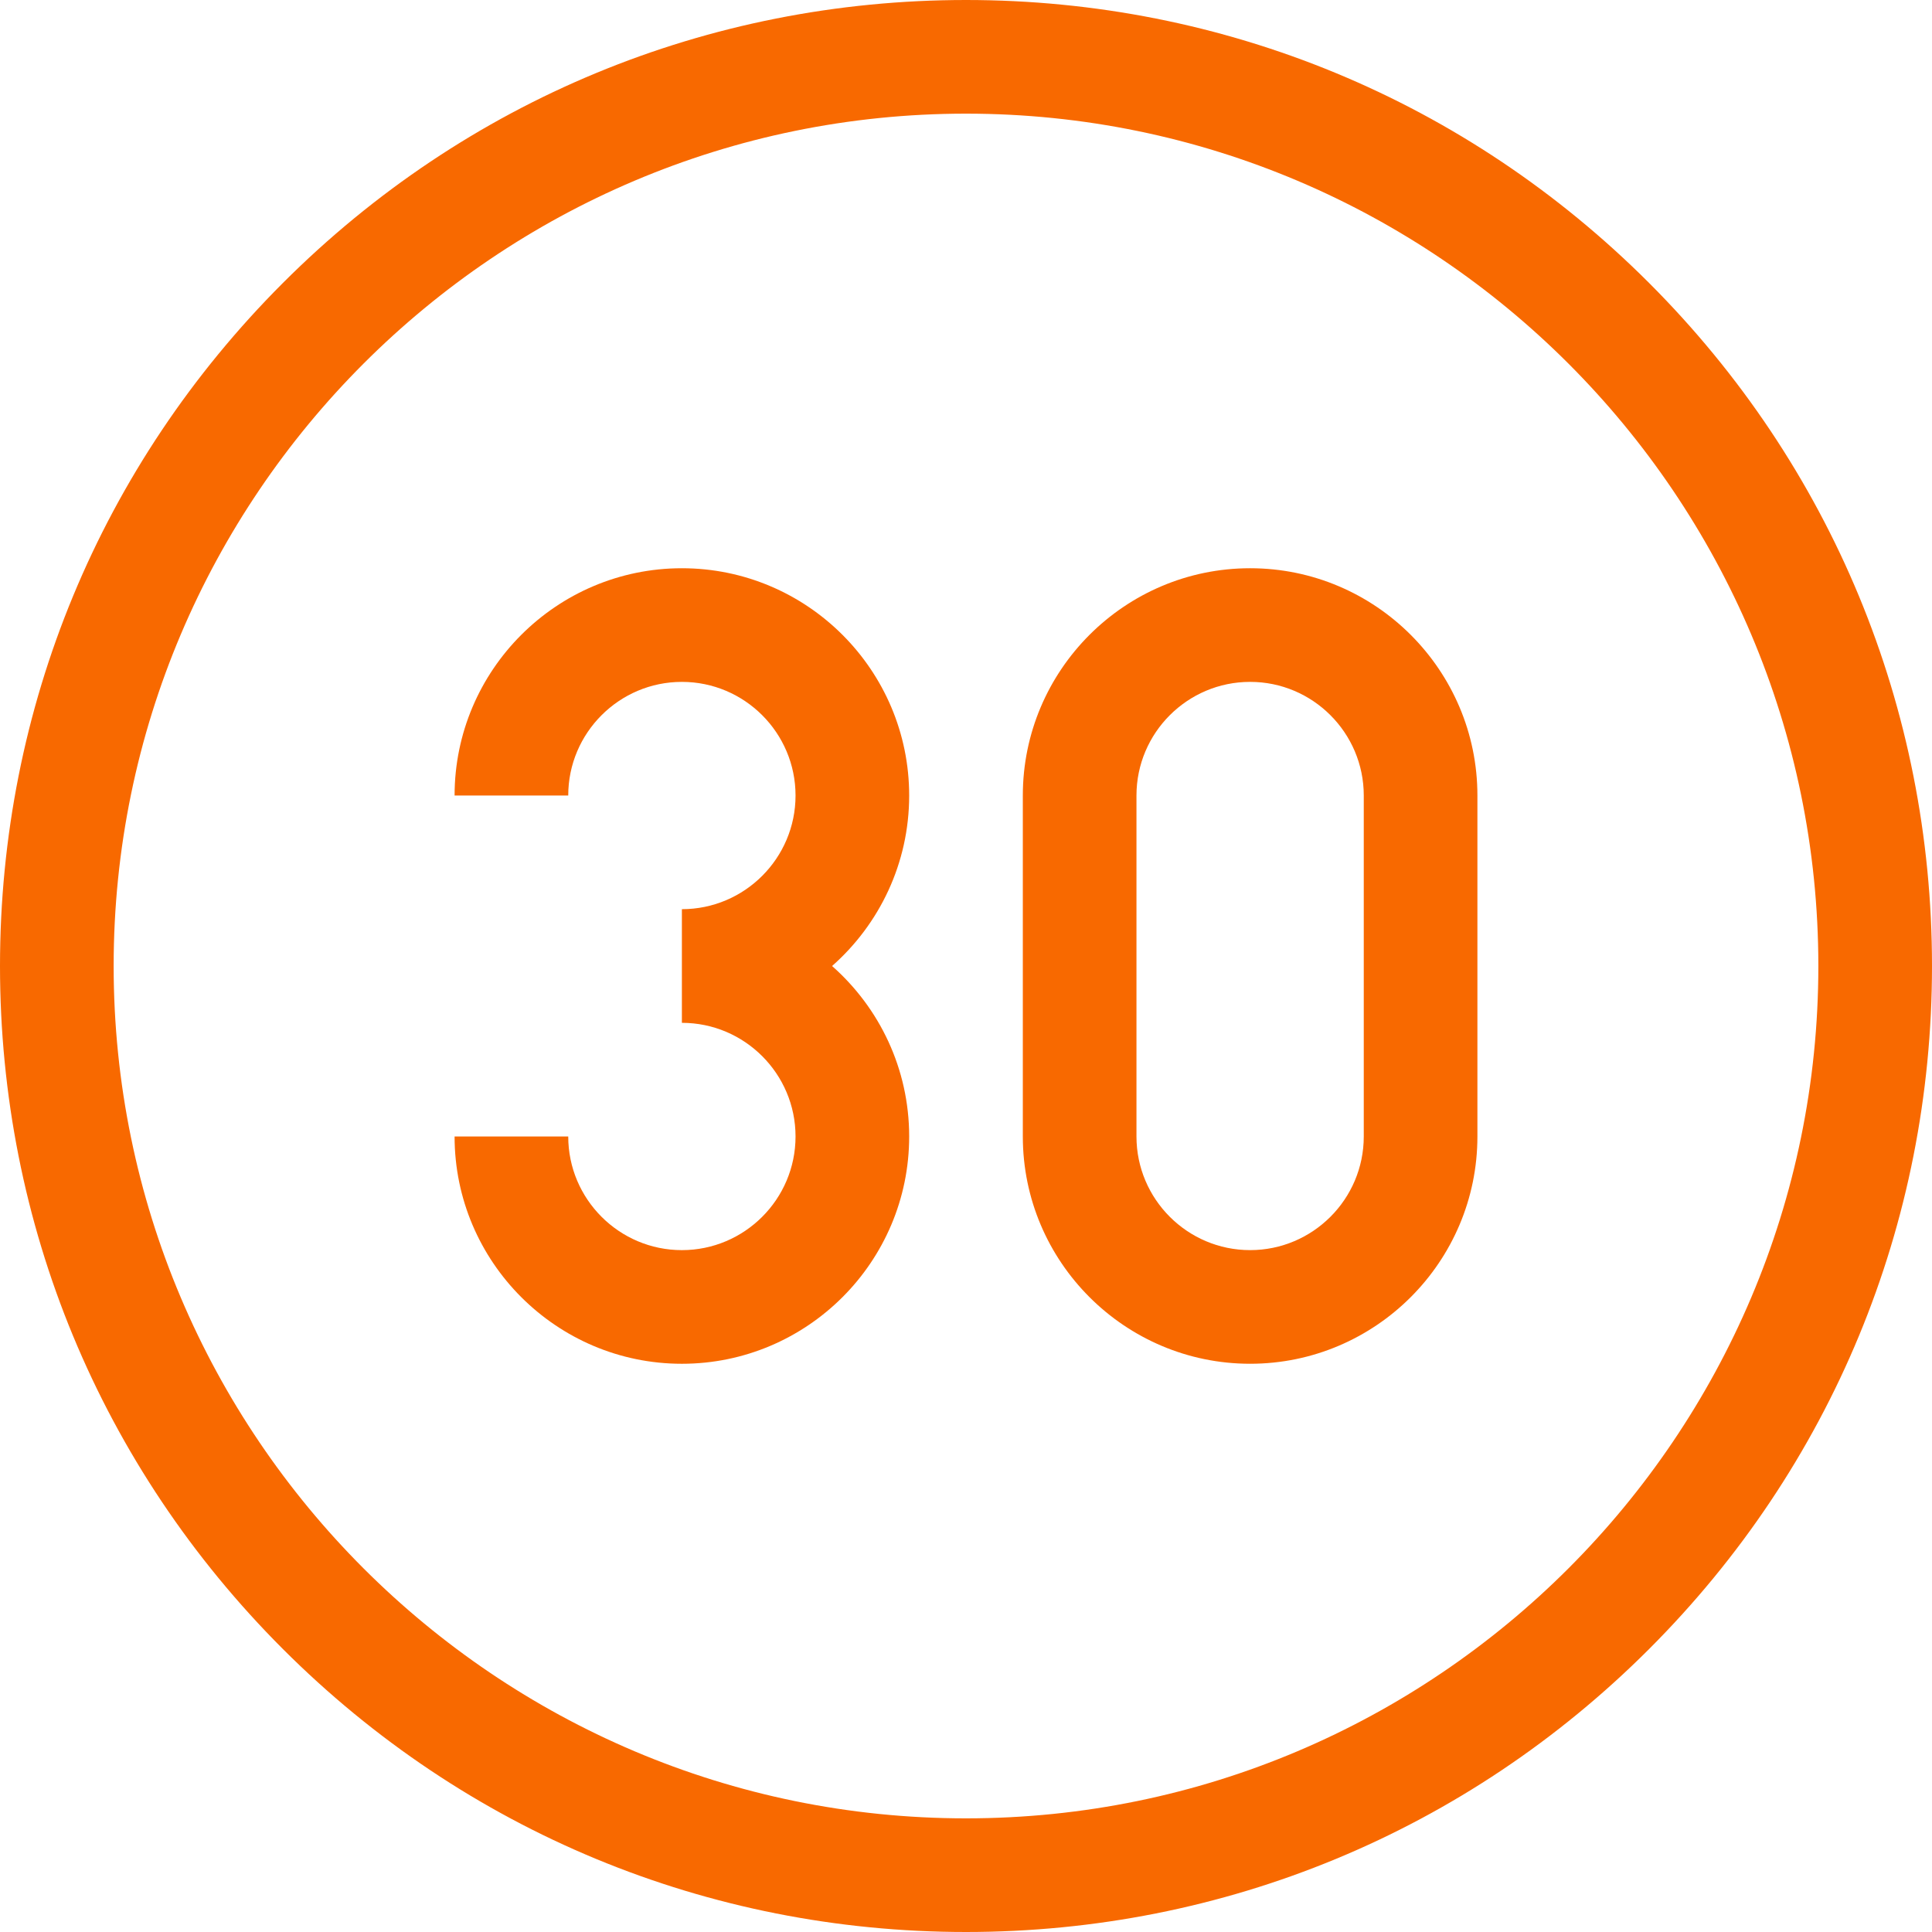 <?xml version="1.0" encoding="utf-8"?>
<svg id="Capa_1" fill="#f86900" enable-background="new 0 0 512 512" height="512" viewBox="0 0 512 512" width="512" xmlns="http://www.w3.org/2000/svg"><g><g id="_x31_2_Speed_Limit_x2C__traffic_1_"><g id="XMLID_104_"><path id="XMLID_116_" d="m437.019 74.981c-48.353-48.353-112.639-74.981-181.019-74.981s-132.667 26.628-181.019 74.981c-48.353 48.352-74.981 112.639-74.981 181.019s26.628 132.666 74.981 181.019c48.352 48.353 112.639 74.981 181.019 74.981 68.379 0 132.666-26.628 181.019-74.981s74.981-112.64 74.981-181.019c0-68.38-26.628-132.667-74.981-181.019zm-181.019 406.901c-124.552 0-225.882-101.33-225.882-225.882s101.33-225.882 225.882-225.882 225.882 101.33 225.882 225.882-101.33 225.882-225.882 225.882z"/><path id="XMLID_124_" d="m240.941 210.824c0-33.214-27.022-60.235-60.235-60.235s-60.235 27.022-60.235 60.235h30.118c0-16.607 13.511-30.118 30.118-30.118s30.118 13.511 30.118 30.118-13.511 30.118-30.118 30.118v30.118c16.607 0 30.118 13.511 30.118 30.118s-13.511 30.118-30.118 30.118-30.118-13.511-30.118-30.118h-30.118c0 33.214 27.022 60.235 60.235 60.235s60.235-27.022 60.235-60.235c0-17.971-7.912-34.13-20.434-45.176 12.522-11.048 20.434-27.207 20.434-45.178z"/><path id="XMLID_127_" d="m331.294 150.588c-33.214 0-60.235 27.022-60.235 60.235v90.353c0 33.214 27.022 60.235 60.235 60.235s60.235-27.022 60.235-60.235v-90.353c0-33.213-27.021-60.235-60.235-60.235zm30.118 150.588c0 16.607-13.511 30.118-30.118 30.118s-30.118-13.511-30.118-30.118v-90.353c0-16.607 13.511-30.118 30.118-30.118s30.118 13.511 30.118 30.118z"/></g></g></g></svg>